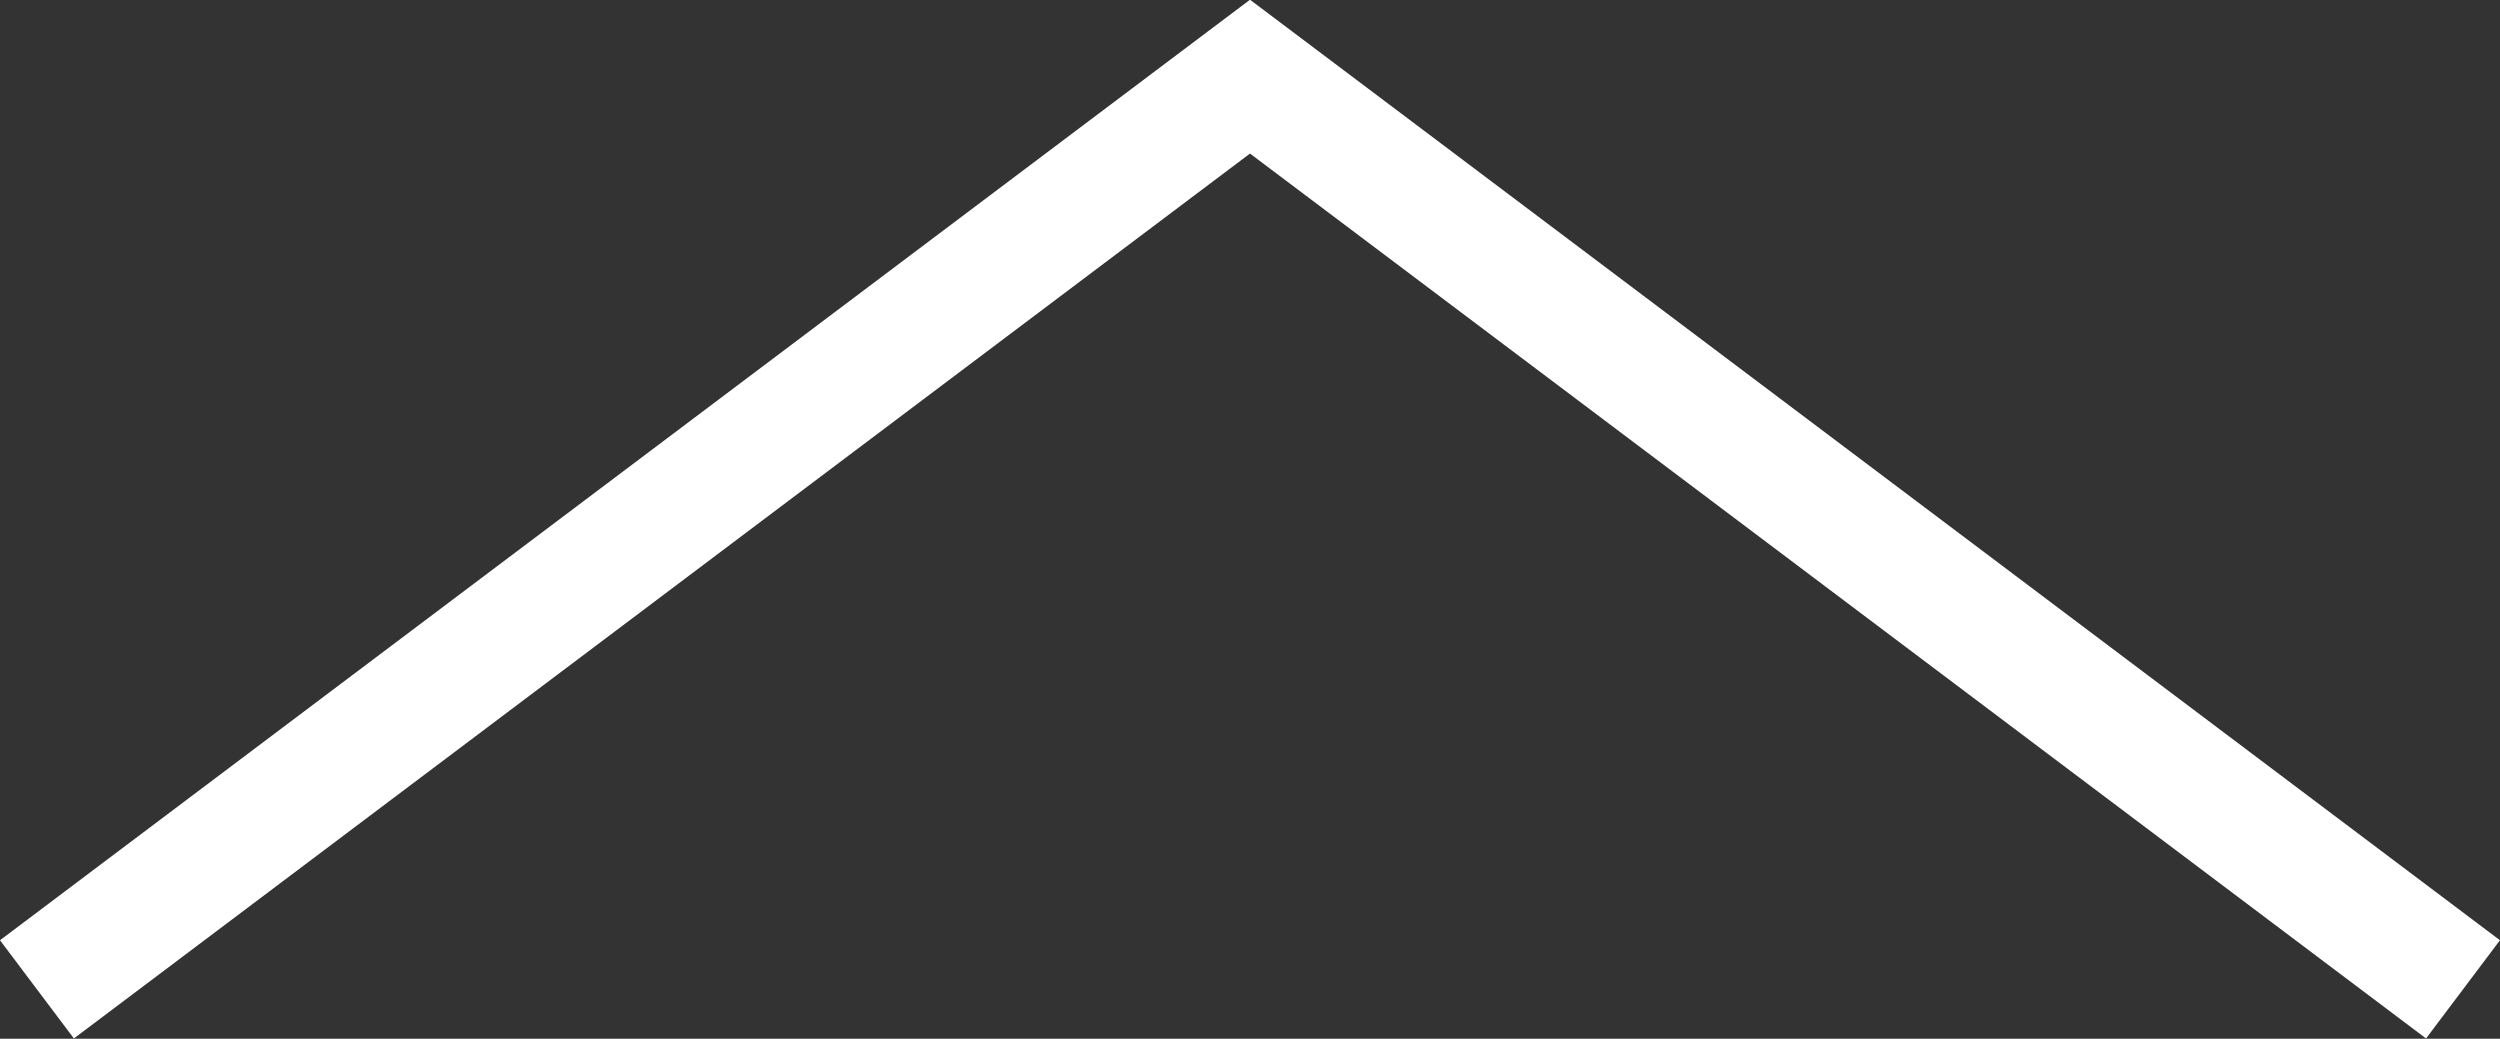 <svg xmlns="http://www.w3.org/2000/svg" width="40.678" height="16.901" viewBox="0 0 40.678 16.901">
  <rect x="0" y="0" width="40.678" height="16.901" fill="#333333" stroke="none"/>
  <path id="Pfad_3291" data-name="Pfad 3291" d="M122.525,86l-19.738,14.851L83.05,86" transform="translate(123.126 102.098) rotate(180)" fill="none" stroke="#fff" stroke-miterlimit="10" stroke-width="2"/>
</svg>
